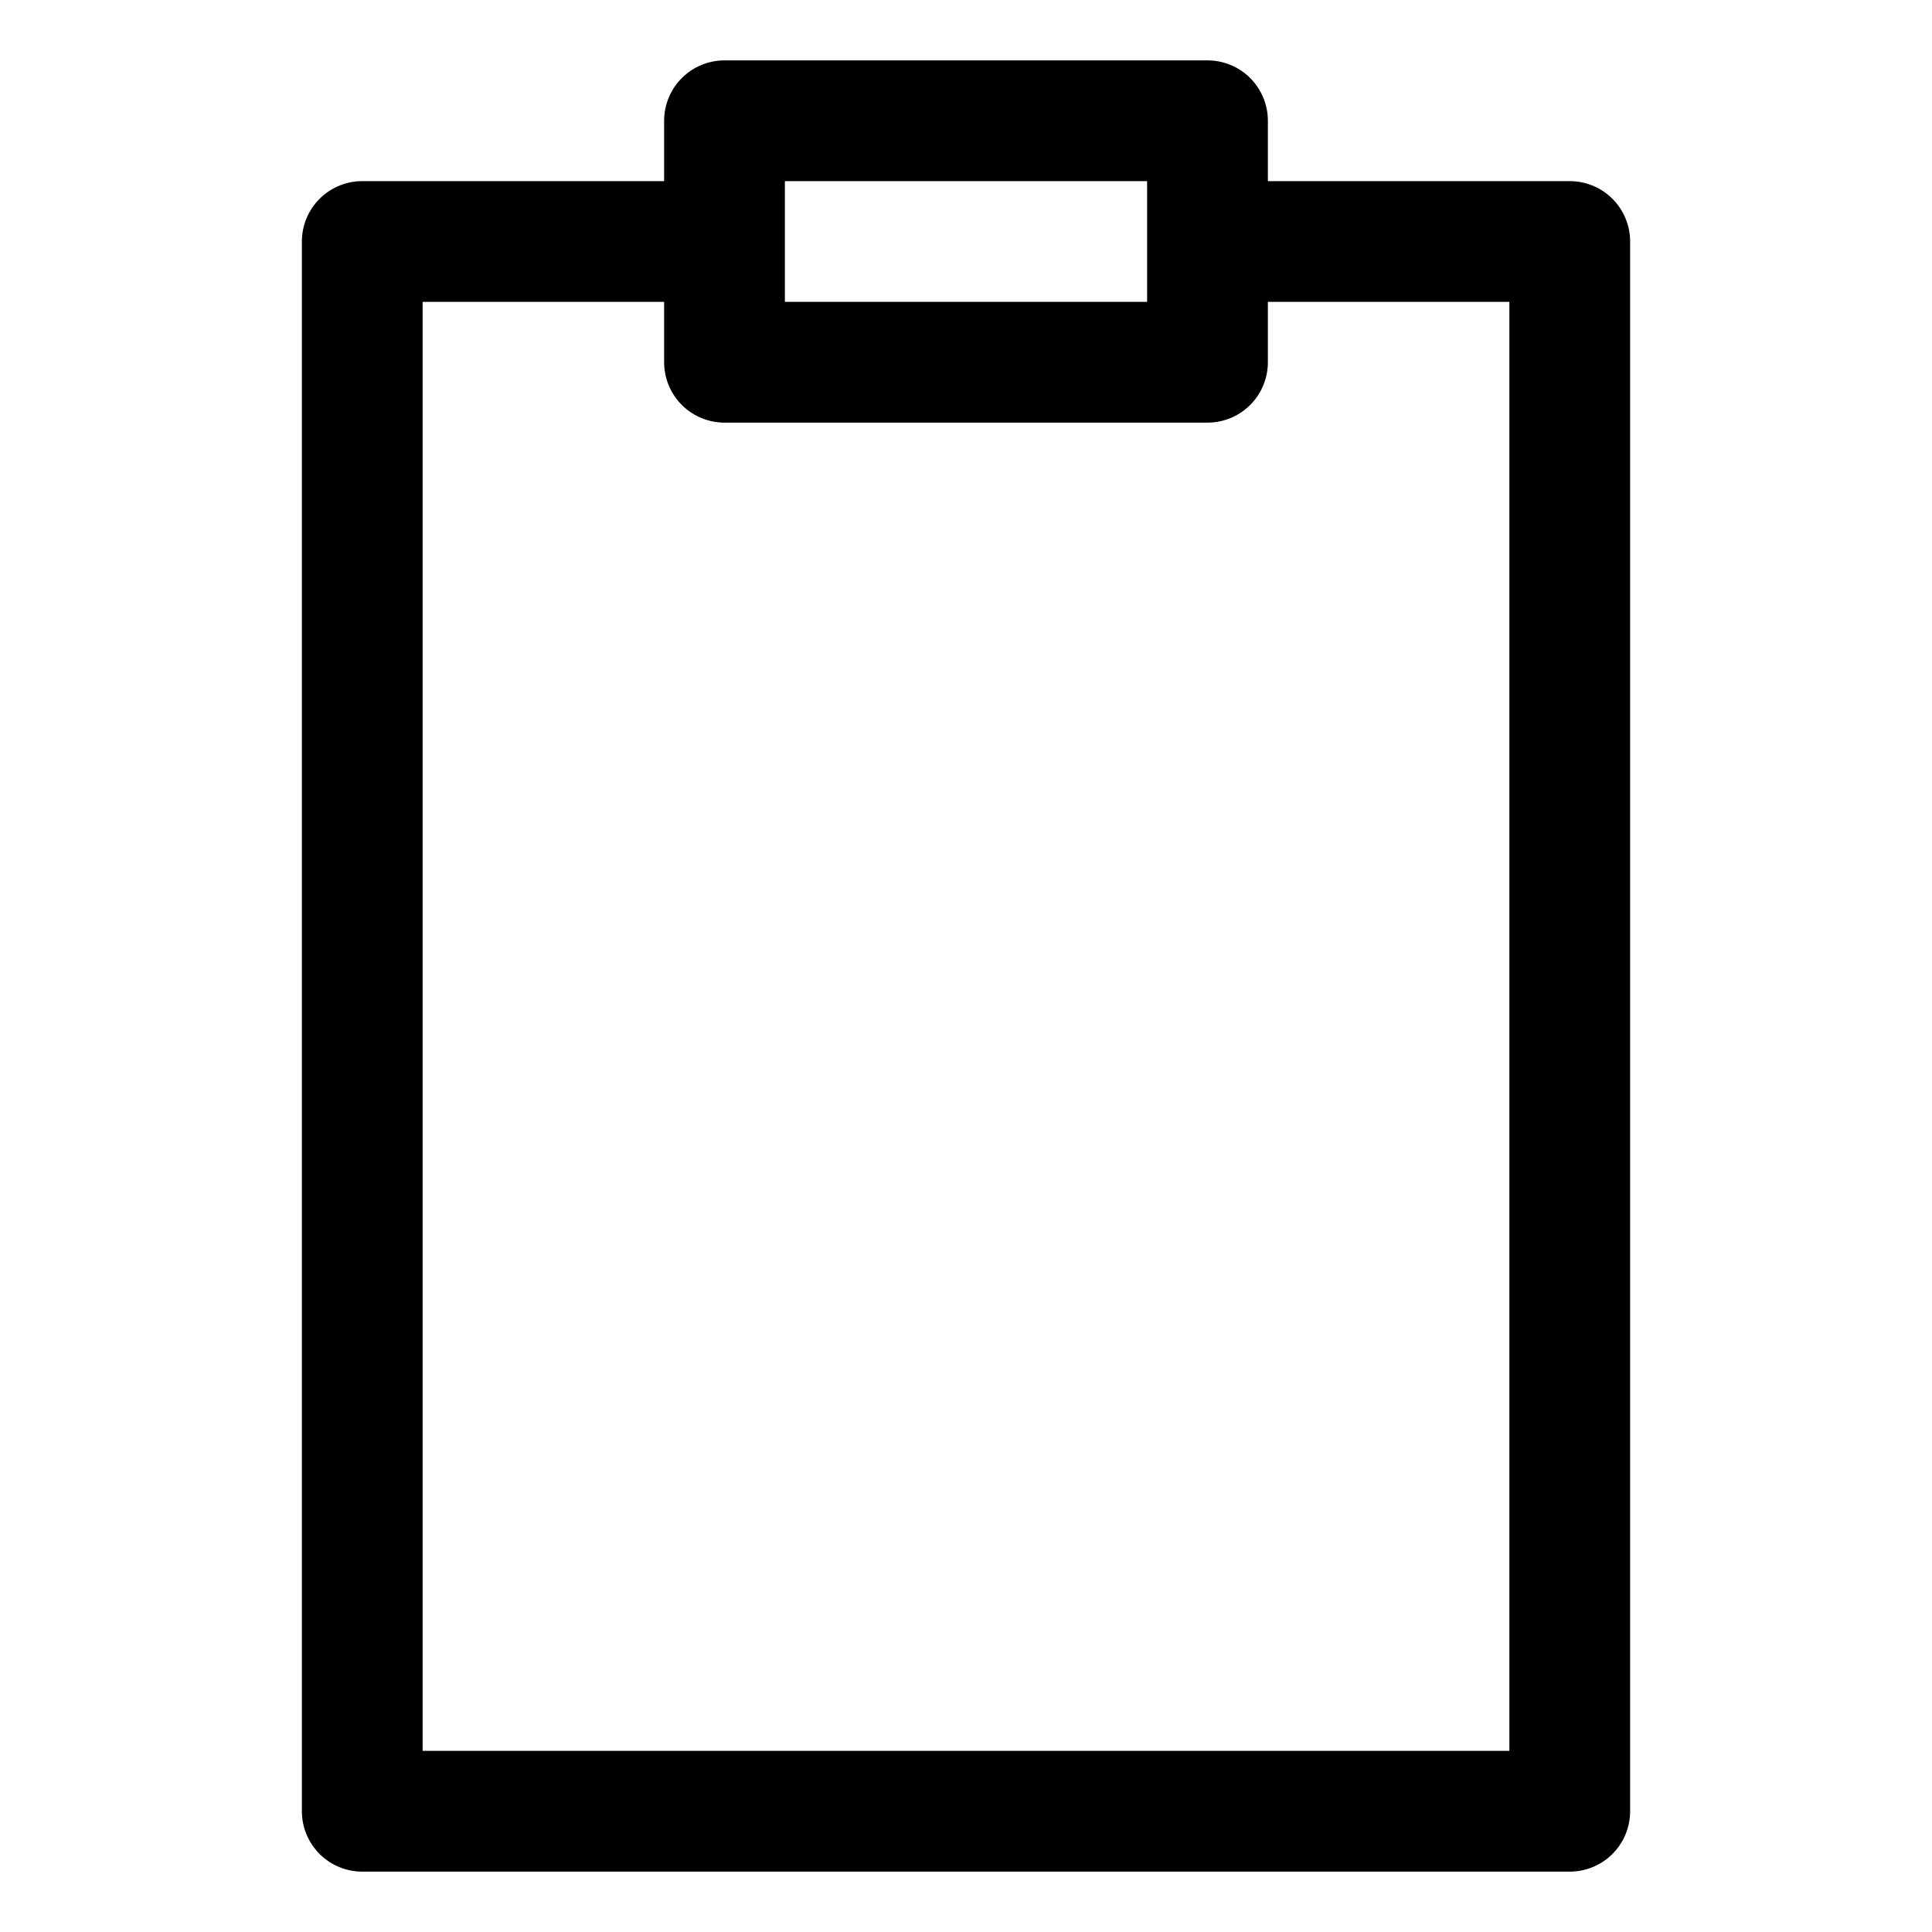 <?xml version="1.0" encoding="utf-8"?>
<svg width="800px" height="800px" viewBox="0 0 32 32" id="i-clipboard" xmlns="http://www.w3.org/2000/svg" fill="none" stroke="currentcolor" stroke-linecap="round" stroke-linejoin="round" stroke-width="2">
    <path d="M12 2 L12 6 20 6 20 2 12 2 Z M11 4 L6 4 6 30 26 30 26 4 21 4" />
</svg>